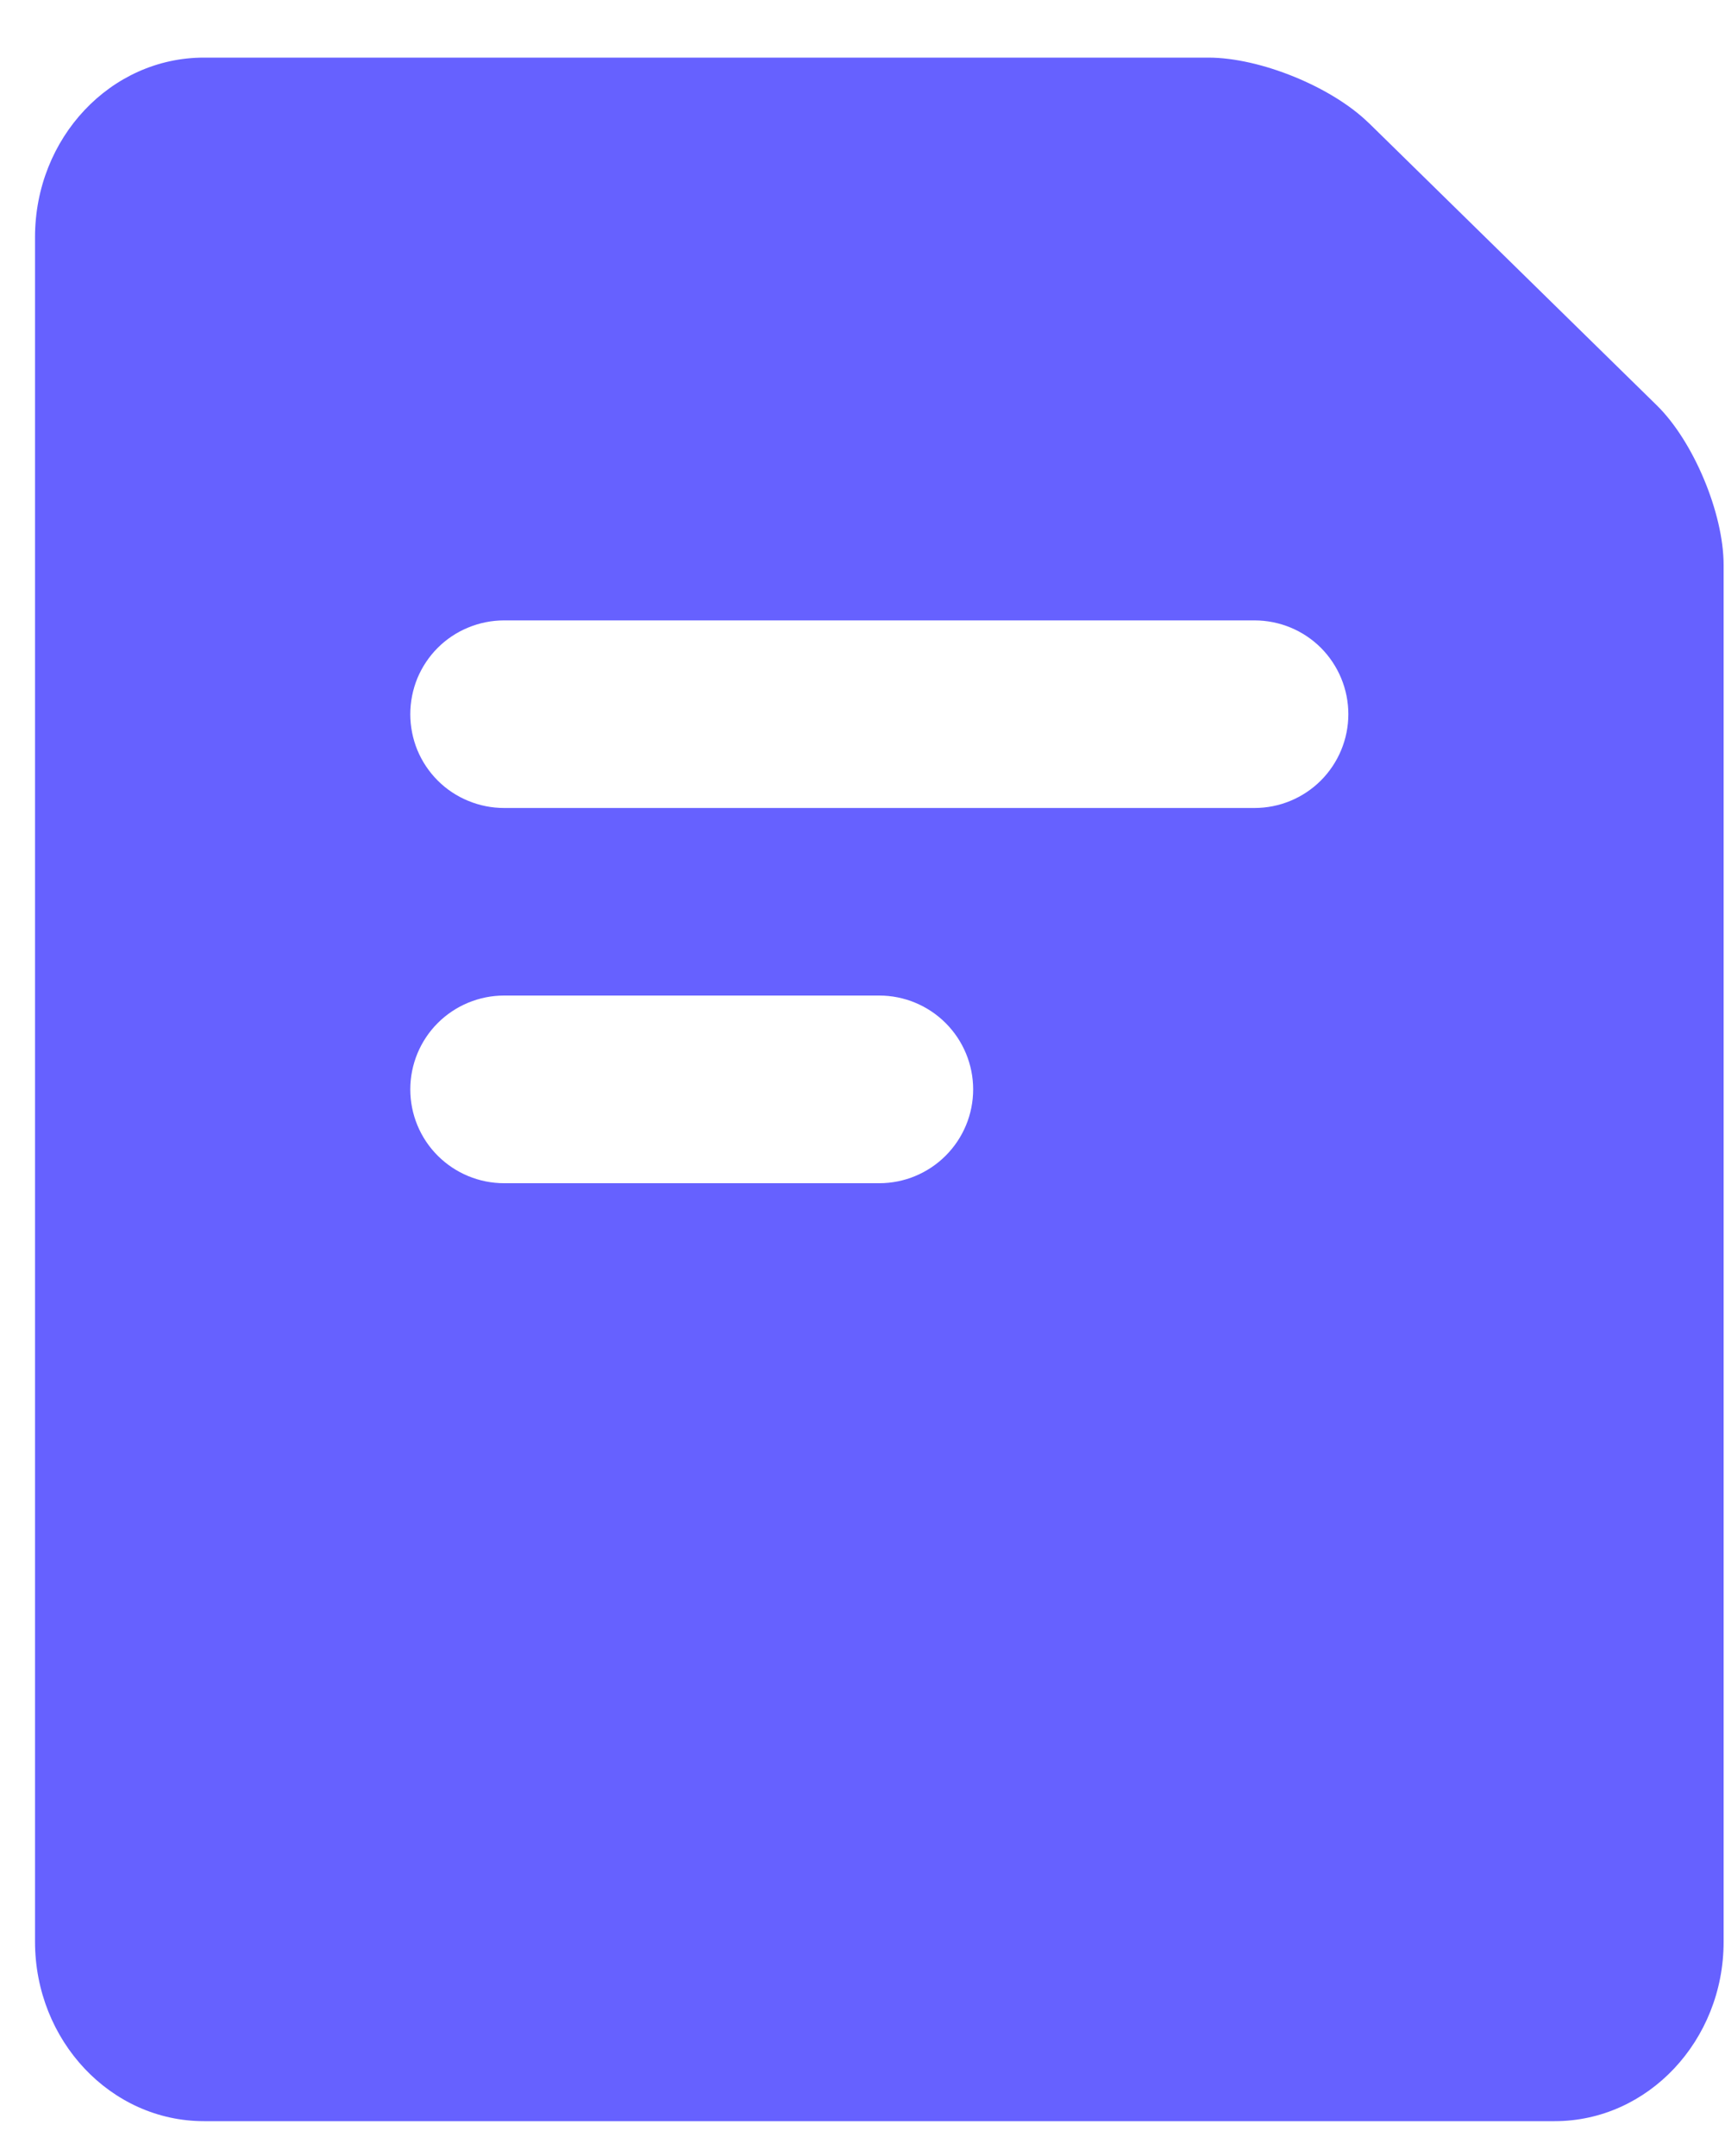 <svg width="20" height="25" viewBox="0 0 20 25" fill="none" xmlns="http://www.w3.org/2000/svg">
<path d="M15.87 1.427C15.442 1.007 14.611 0.668 14.01 0.668H2.364C1.283 0.668 0.406 1.599 0.406 2.75V22.514C0.406 23.664 1.285 24.596 2.364 24.596H18.026C19.107 24.596 19.984 23.661 19.984 22.517V6.552C19.984 5.948 19.632 5.114 19.209 4.7L15.87 1.426V1.427ZM5.844 7.194H14.546C14.834 7.194 15.111 7.308 15.315 7.512C15.518 7.716 15.633 7.993 15.633 8.281C15.633 8.57 15.518 8.846 15.315 9.05C15.111 9.254 14.834 9.369 14.546 9.369H5.844C5.702 9.369 5.56 9.341 5.428 9.286C5.296 9.232 5.176 9.152 5.075 9.051C4.974 8.95 4.894 8.83 4.839 8.698C4.785 8.566 4.757 8.424 4.757 8.281C4.757 8.139 4.785 7.997 4.839 7.865C4.894 7.733 4.974 7.613 5.075 7.512C5.176 7.411 5.296 7.331 5.428 7.277C5.56 7.222 5.702 7.194 5.844 7.194ZM5.844 11.544H10.195C10.483 11.544 10.76 11.659 10.964 11.863C11.168 12.067 11.283 12.344 11.283 12.632C11.283 12.921 11.168 13.197 10.964 13.401C10.76 13.605 10.483 13.72 10.195 13.72H5.844C5.556 13.72 5.279 13.605 5.075 13.401C4.871 13.197 4.757 12.921 4.757 12.632C4.757 12.344 4.871 12.067 5.075 11.863C5.279 11.659 5.556 11.544 5.844 11.544Z" fill="#6661FF"/>
</svg>
